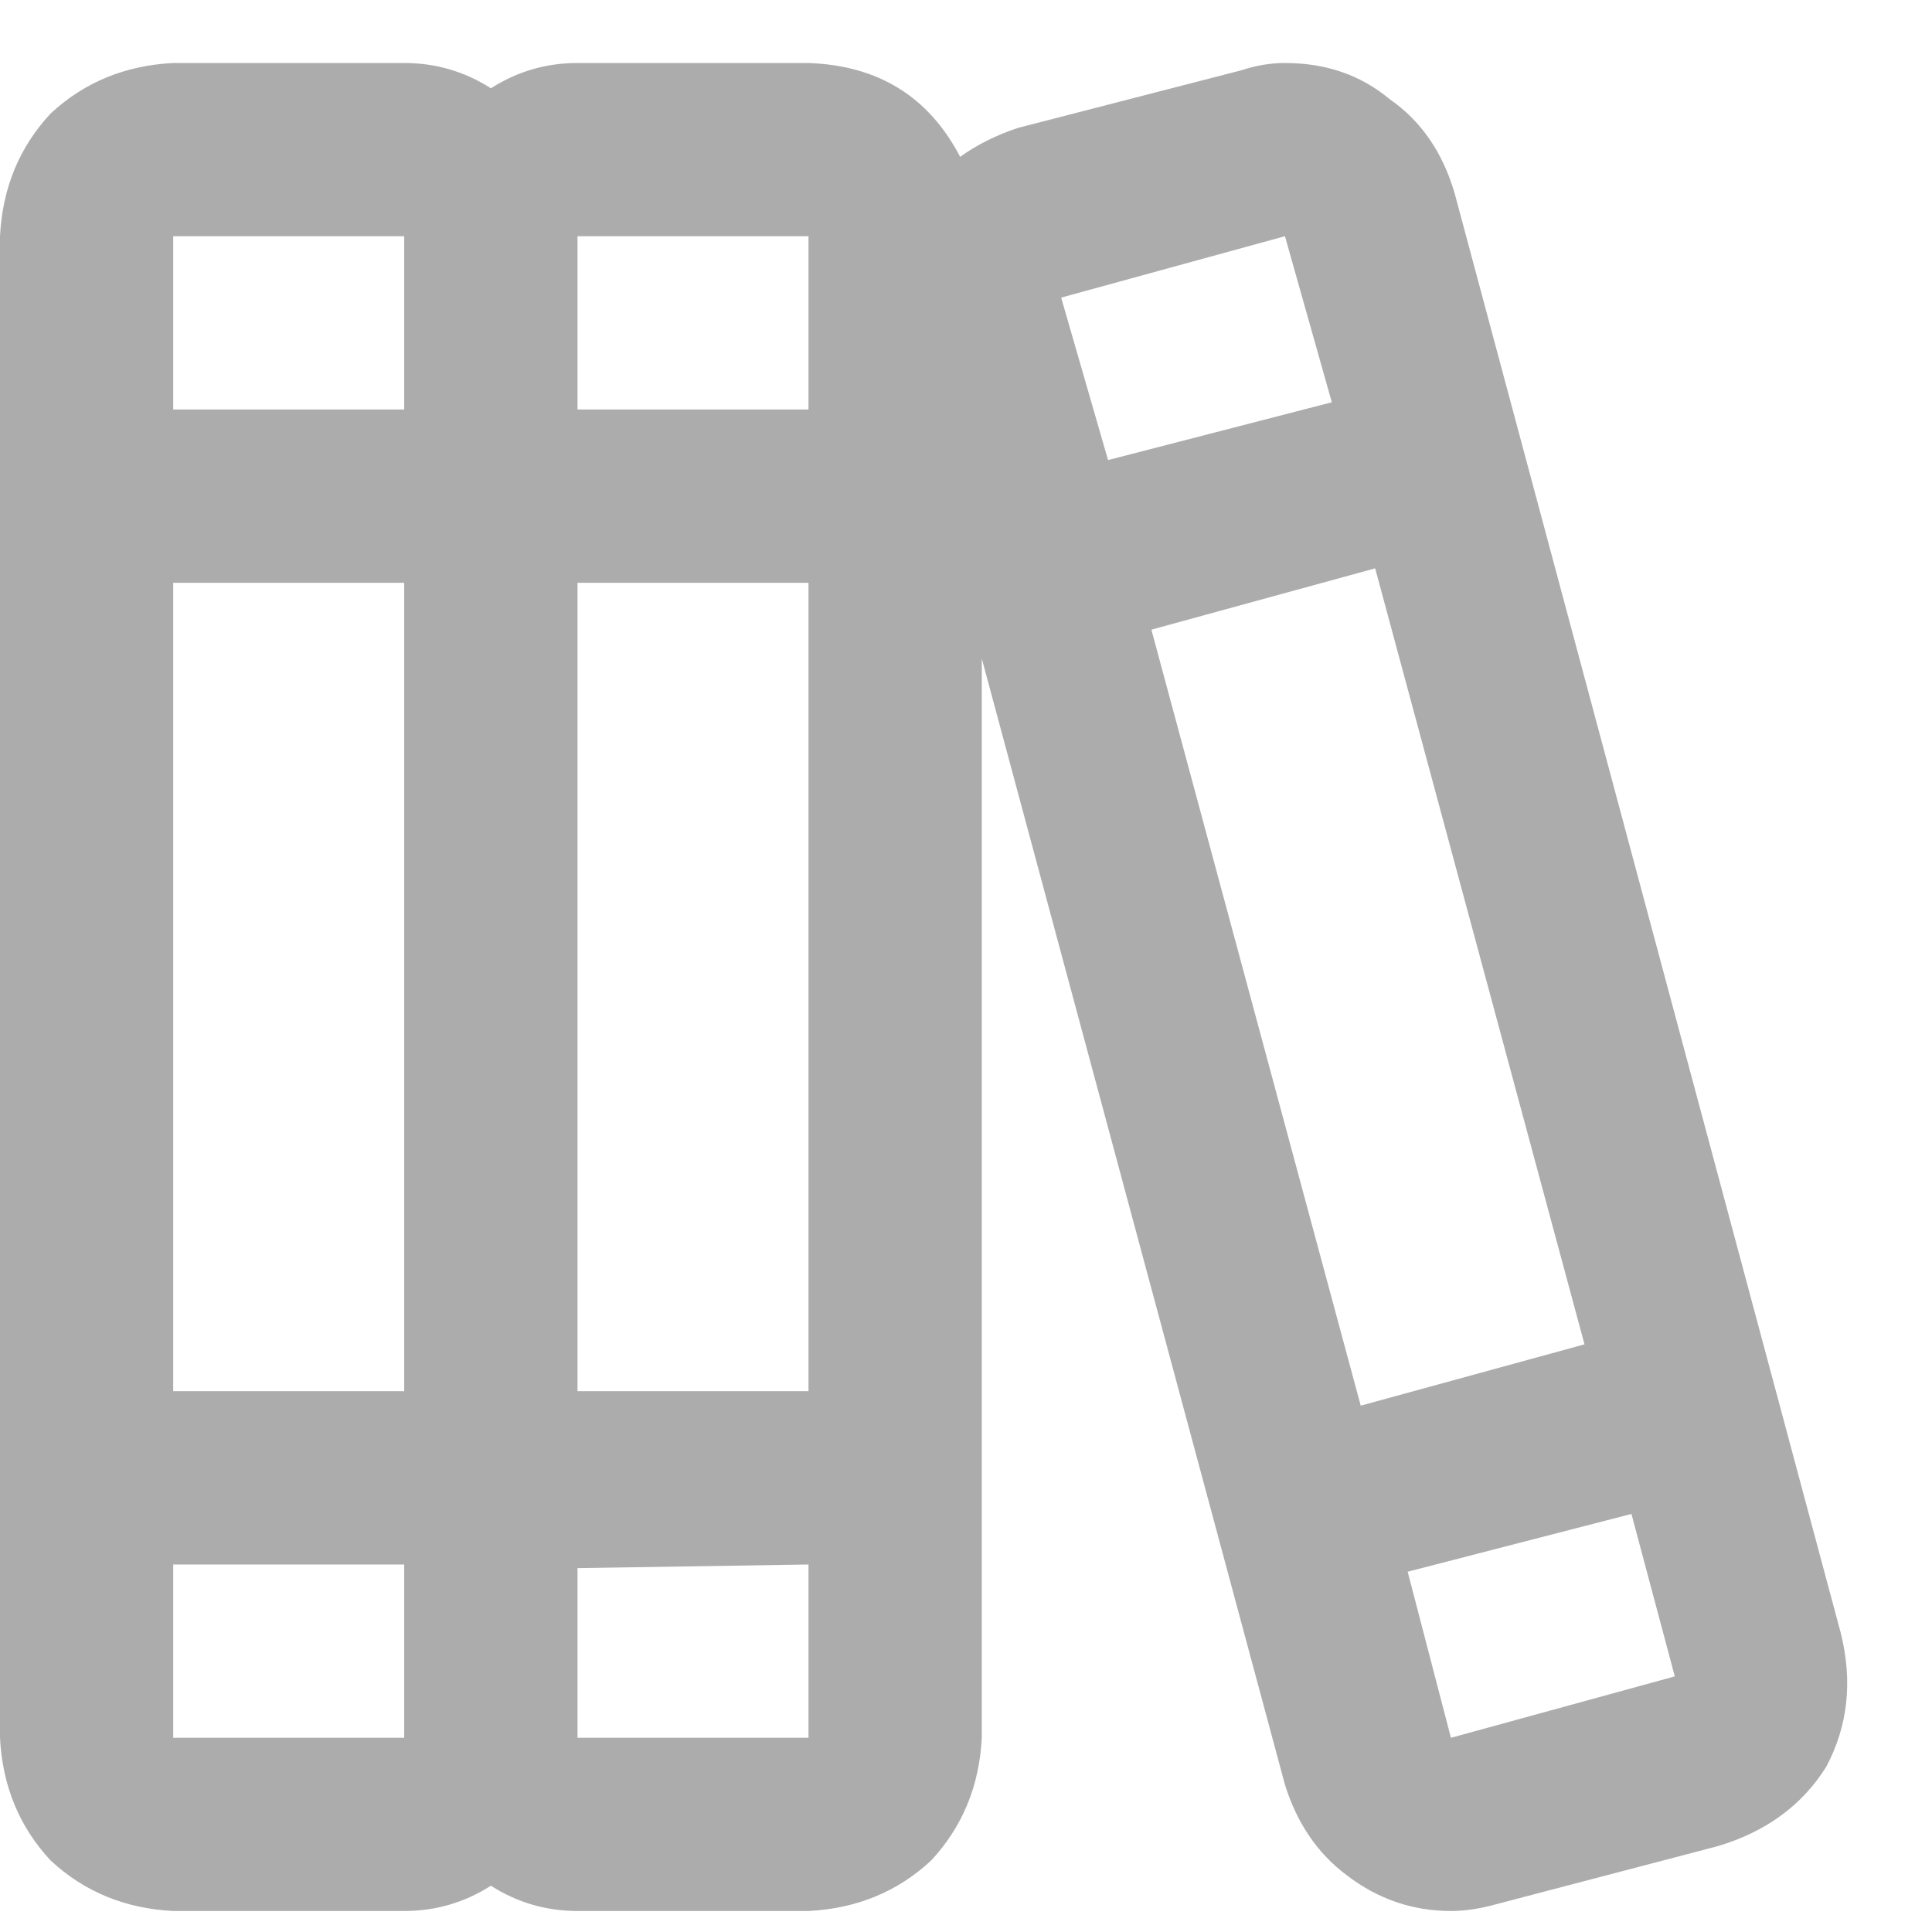 <svg width="23" height="23" viewBox="0 0 23 23" fill="none" xmlns="http://www.w3.org/2000/svg">
<path opacity="0.4" d="M21.914 19.441C22.057 20.014 22 20.544 21.742 21.031C21.456 21.49 21.026 21.805 20.453 21.977L17.832 22.664C17.631 22.721 17.445 22.75 17.273 22.75C16.815 22.75 16.4 22.607 16.027 22.32C15.684 22.062 15.44 21.704 15.297 21.246L11.688 7.84V20.688C11.659 21.26 11.458 21.747 11.086 22.148C10.685 22.521 10.198 22.721 9.625 22.75H6.875C6.503 22.75 6.159 22.65 5.844 22.449C5.529 22.65 5.185 22.75 4.812 22.75H2.062C1.49 22.721 1.003 22.521 0.602 22.148C0.229 21.747 0.029 21.26 0 20.688V2.812C0.029 2.24 0.229 1.753 0.602 1.352C1.003 0.979 1.49 0.779 2.062 0.75H4.812C5.185 0.75 5.529 0.85 5.844 1.051C6.159 0.85 6.503 0.75 6.875 0.75H9.625C10.456 0.779 11.057 1.151 11.43 1.867C11.63 1.724 11.859 1.609 12.117 1.523L14.781 0.836C14.953 0.779 15.125 0.75 15.297 0.75C15.784 0.75 16.199 0.893 16.543 1.18C16.915 1.438 17.173 1.81 17.316 2.297L21.914 19.441ZM9.625 2.812H6.875V4.875H9.625V2.812ZM6.875 6.938V16.562H9.625V6.938H6.875ZM4.812 16.562V6.938H2.062V16.562H4.812ZM4.812 2.812H2.062V4.875H4.812V2.812ZM2.062 20.688H4.812V18.625H2.062V20.688ZM6.875 20.688H9.625V18.625L6.875 18.668V20.688ZM12.633 3.543L13.191 5.477L15.855 4.789L15.297 2.812L12.633 3.543ZM13.707 7.496L16.199 16.734L18.863 16.004L16.371 6.766L13.707 7.496ZM17.273 20.688L19.938 19.957L19.422 18.023L16.758 18.711L17.273 20.688Z" fill="#313131"/>
</svg>
